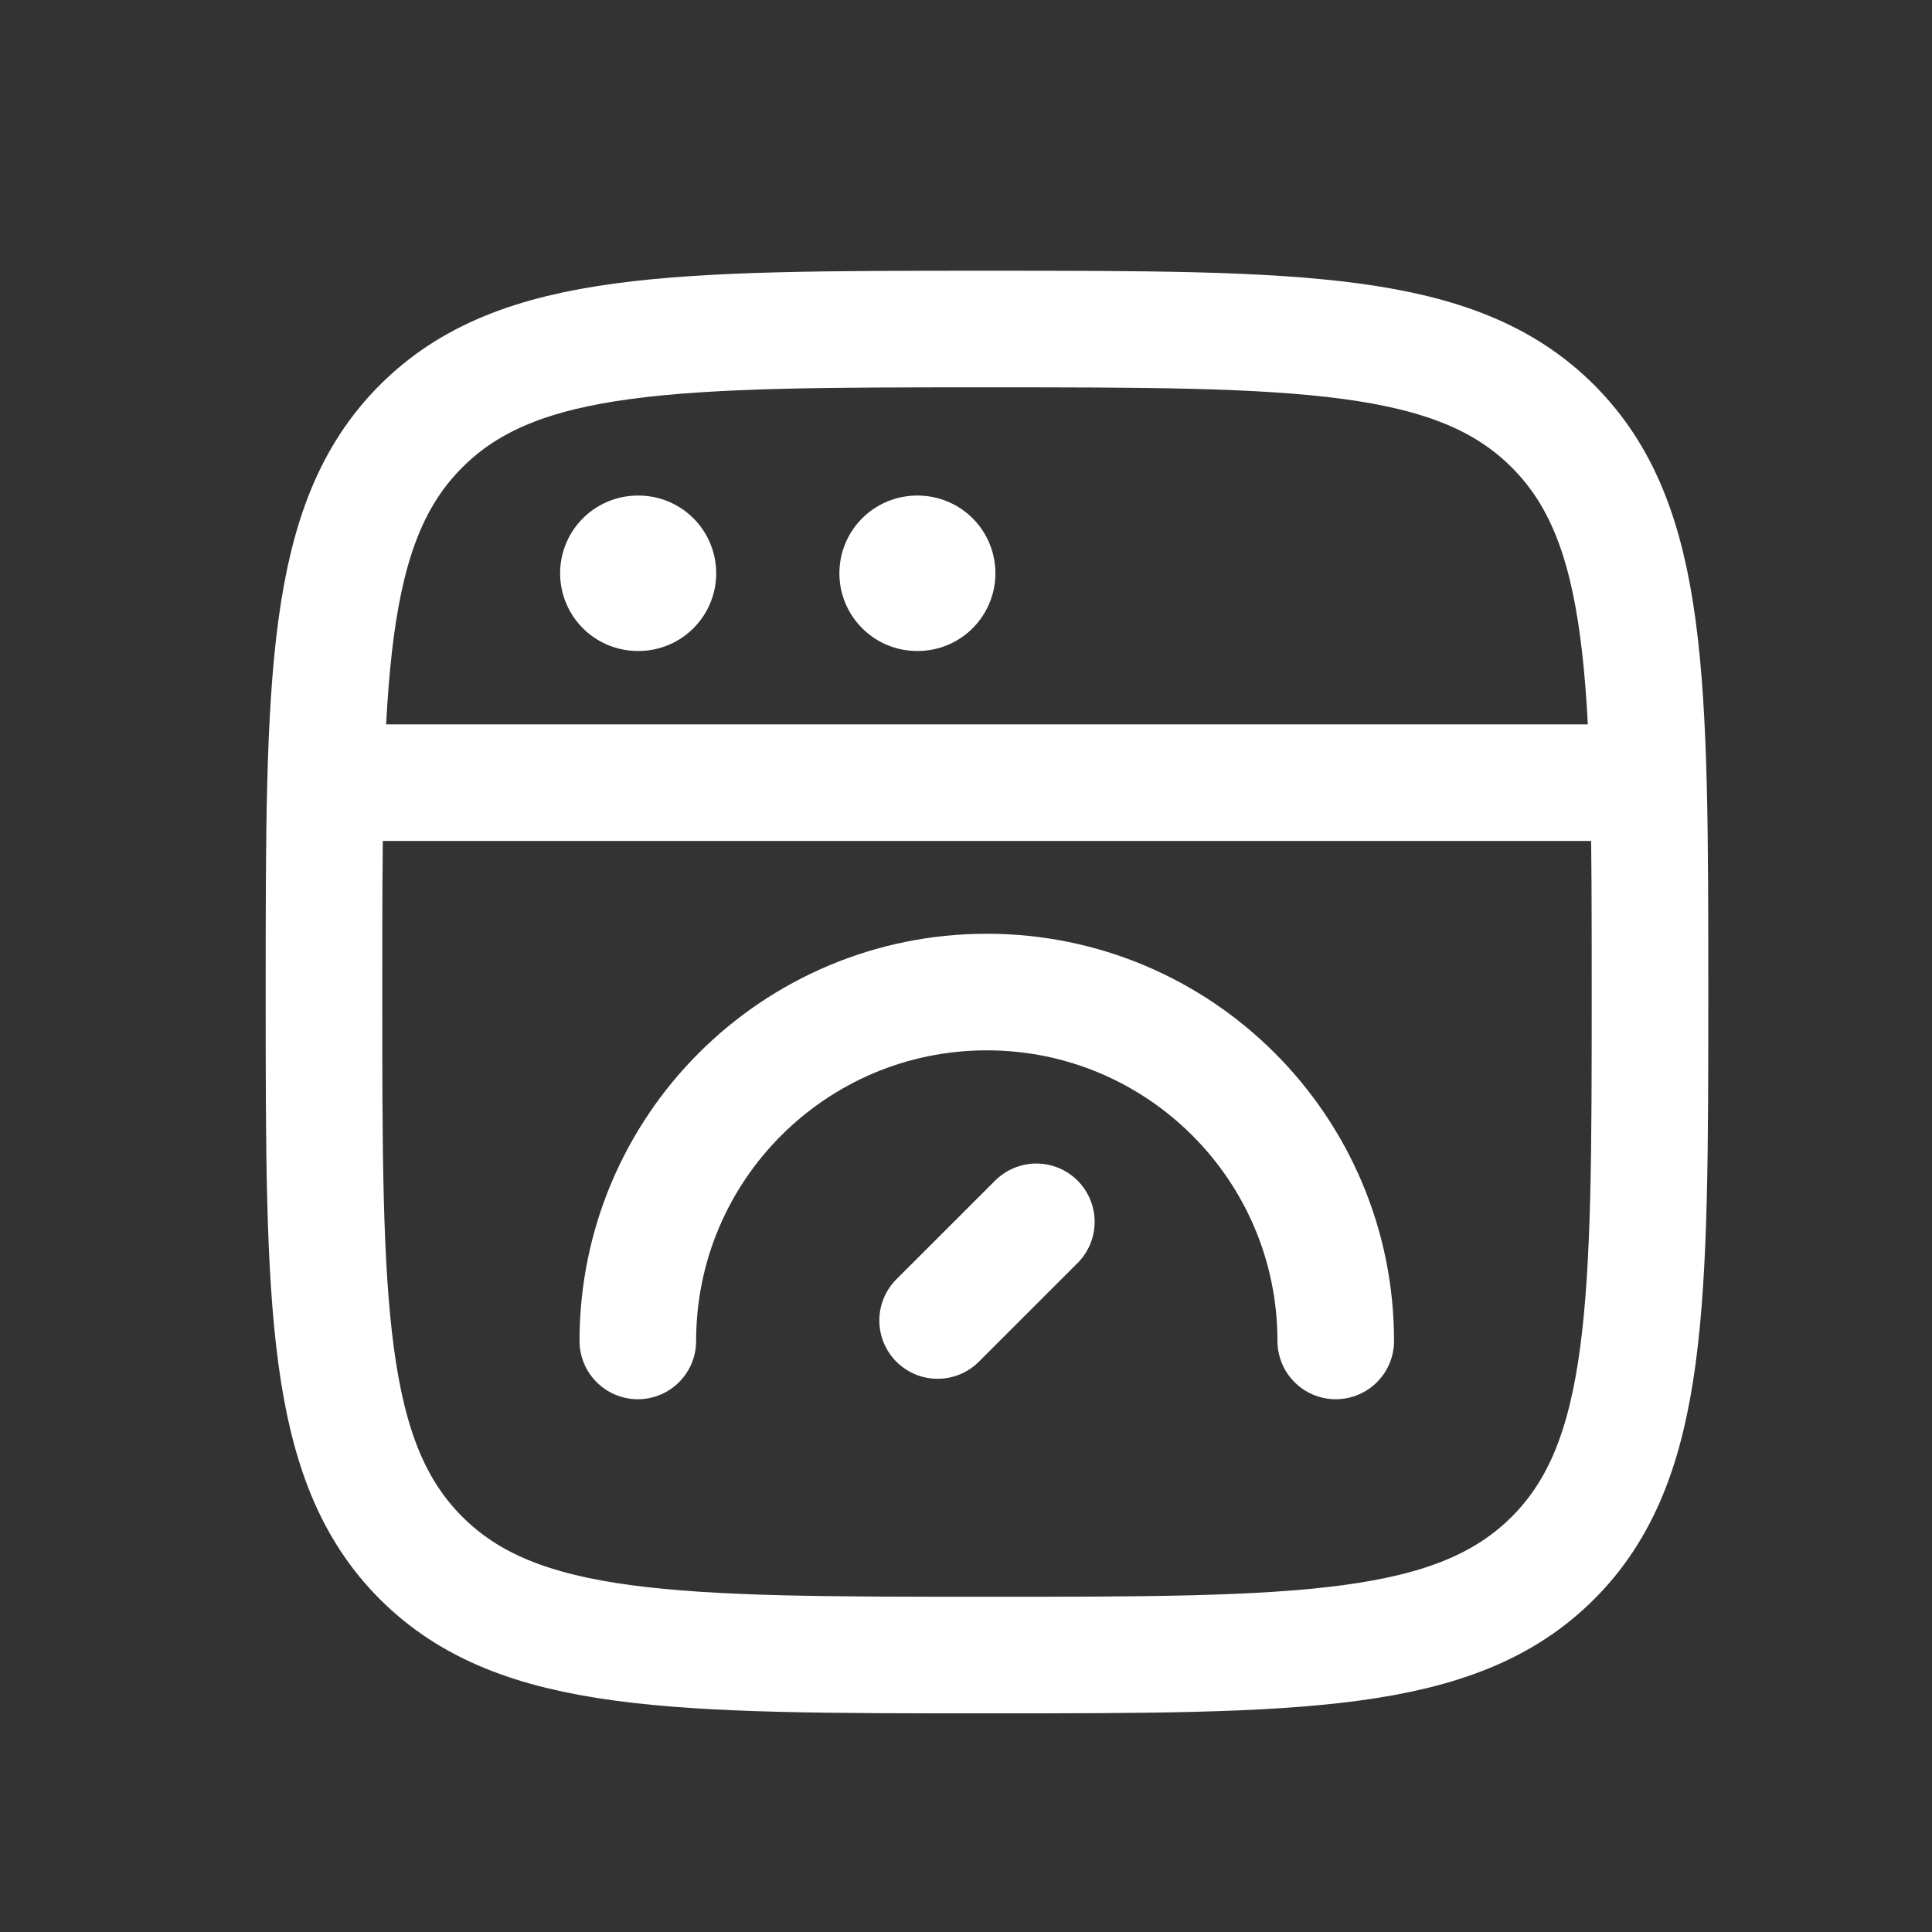 <svg width="29" height="29" viewBox="0 0 29 29" fill="none" xmlns="http://www.w3.org/2000/svg">
<rect x="0" y="0" width="29" height="29" fill="#333333" stroke="none"/>
<path d="M4.863 14.891C4.863 10.2 4.863 7.854 6.321 6.397C7.778 4.939 10.124 4.939 14.815 4.939C19.506 4.939 21.852 4.939 23.31 6.397C24.767 7.854 24.767 10.2 24.767 14.891C24.767 19.583 24.767 21.928 23.31 23.386C21.852 24.843 19.506 24.843 14.815 24.843C10.124 24.843 7.778 24.843 6.321 23.386C4.863 21.928 4.863 19.583 4.863 14.891Z" stroke="white" stroke-width="1.75"/>
<path d="M4.863 11.748H24.767" stroke="white" stroke-width="1.75" stroke-linejoin="round"/>
<path d="M9.574 8.605H9.584" stroke="white" stroke-width="2.333" stroke-linecap="round" stroke-linejoin="round"/>
<path d="M13.766 8.605H13.775" stroke="white" stroke-width="2.333" stroke-linecap="round" stroke-linejoin="round"/>
<path d="M20.05 20.128C20.05 17.236 17.705 14.891 14.812 14.891C11.919 14.891 9.574 17.236 9.574 20.128" stroke="white" stroke-width="1.75" stroke-linecap="round"/>
<path d="M15.556 18.34L14.074 19.821" stroke="white" stroke-width="1.75" stroke-linecap="round" stroke-linejoin="round"/>
</svg>
